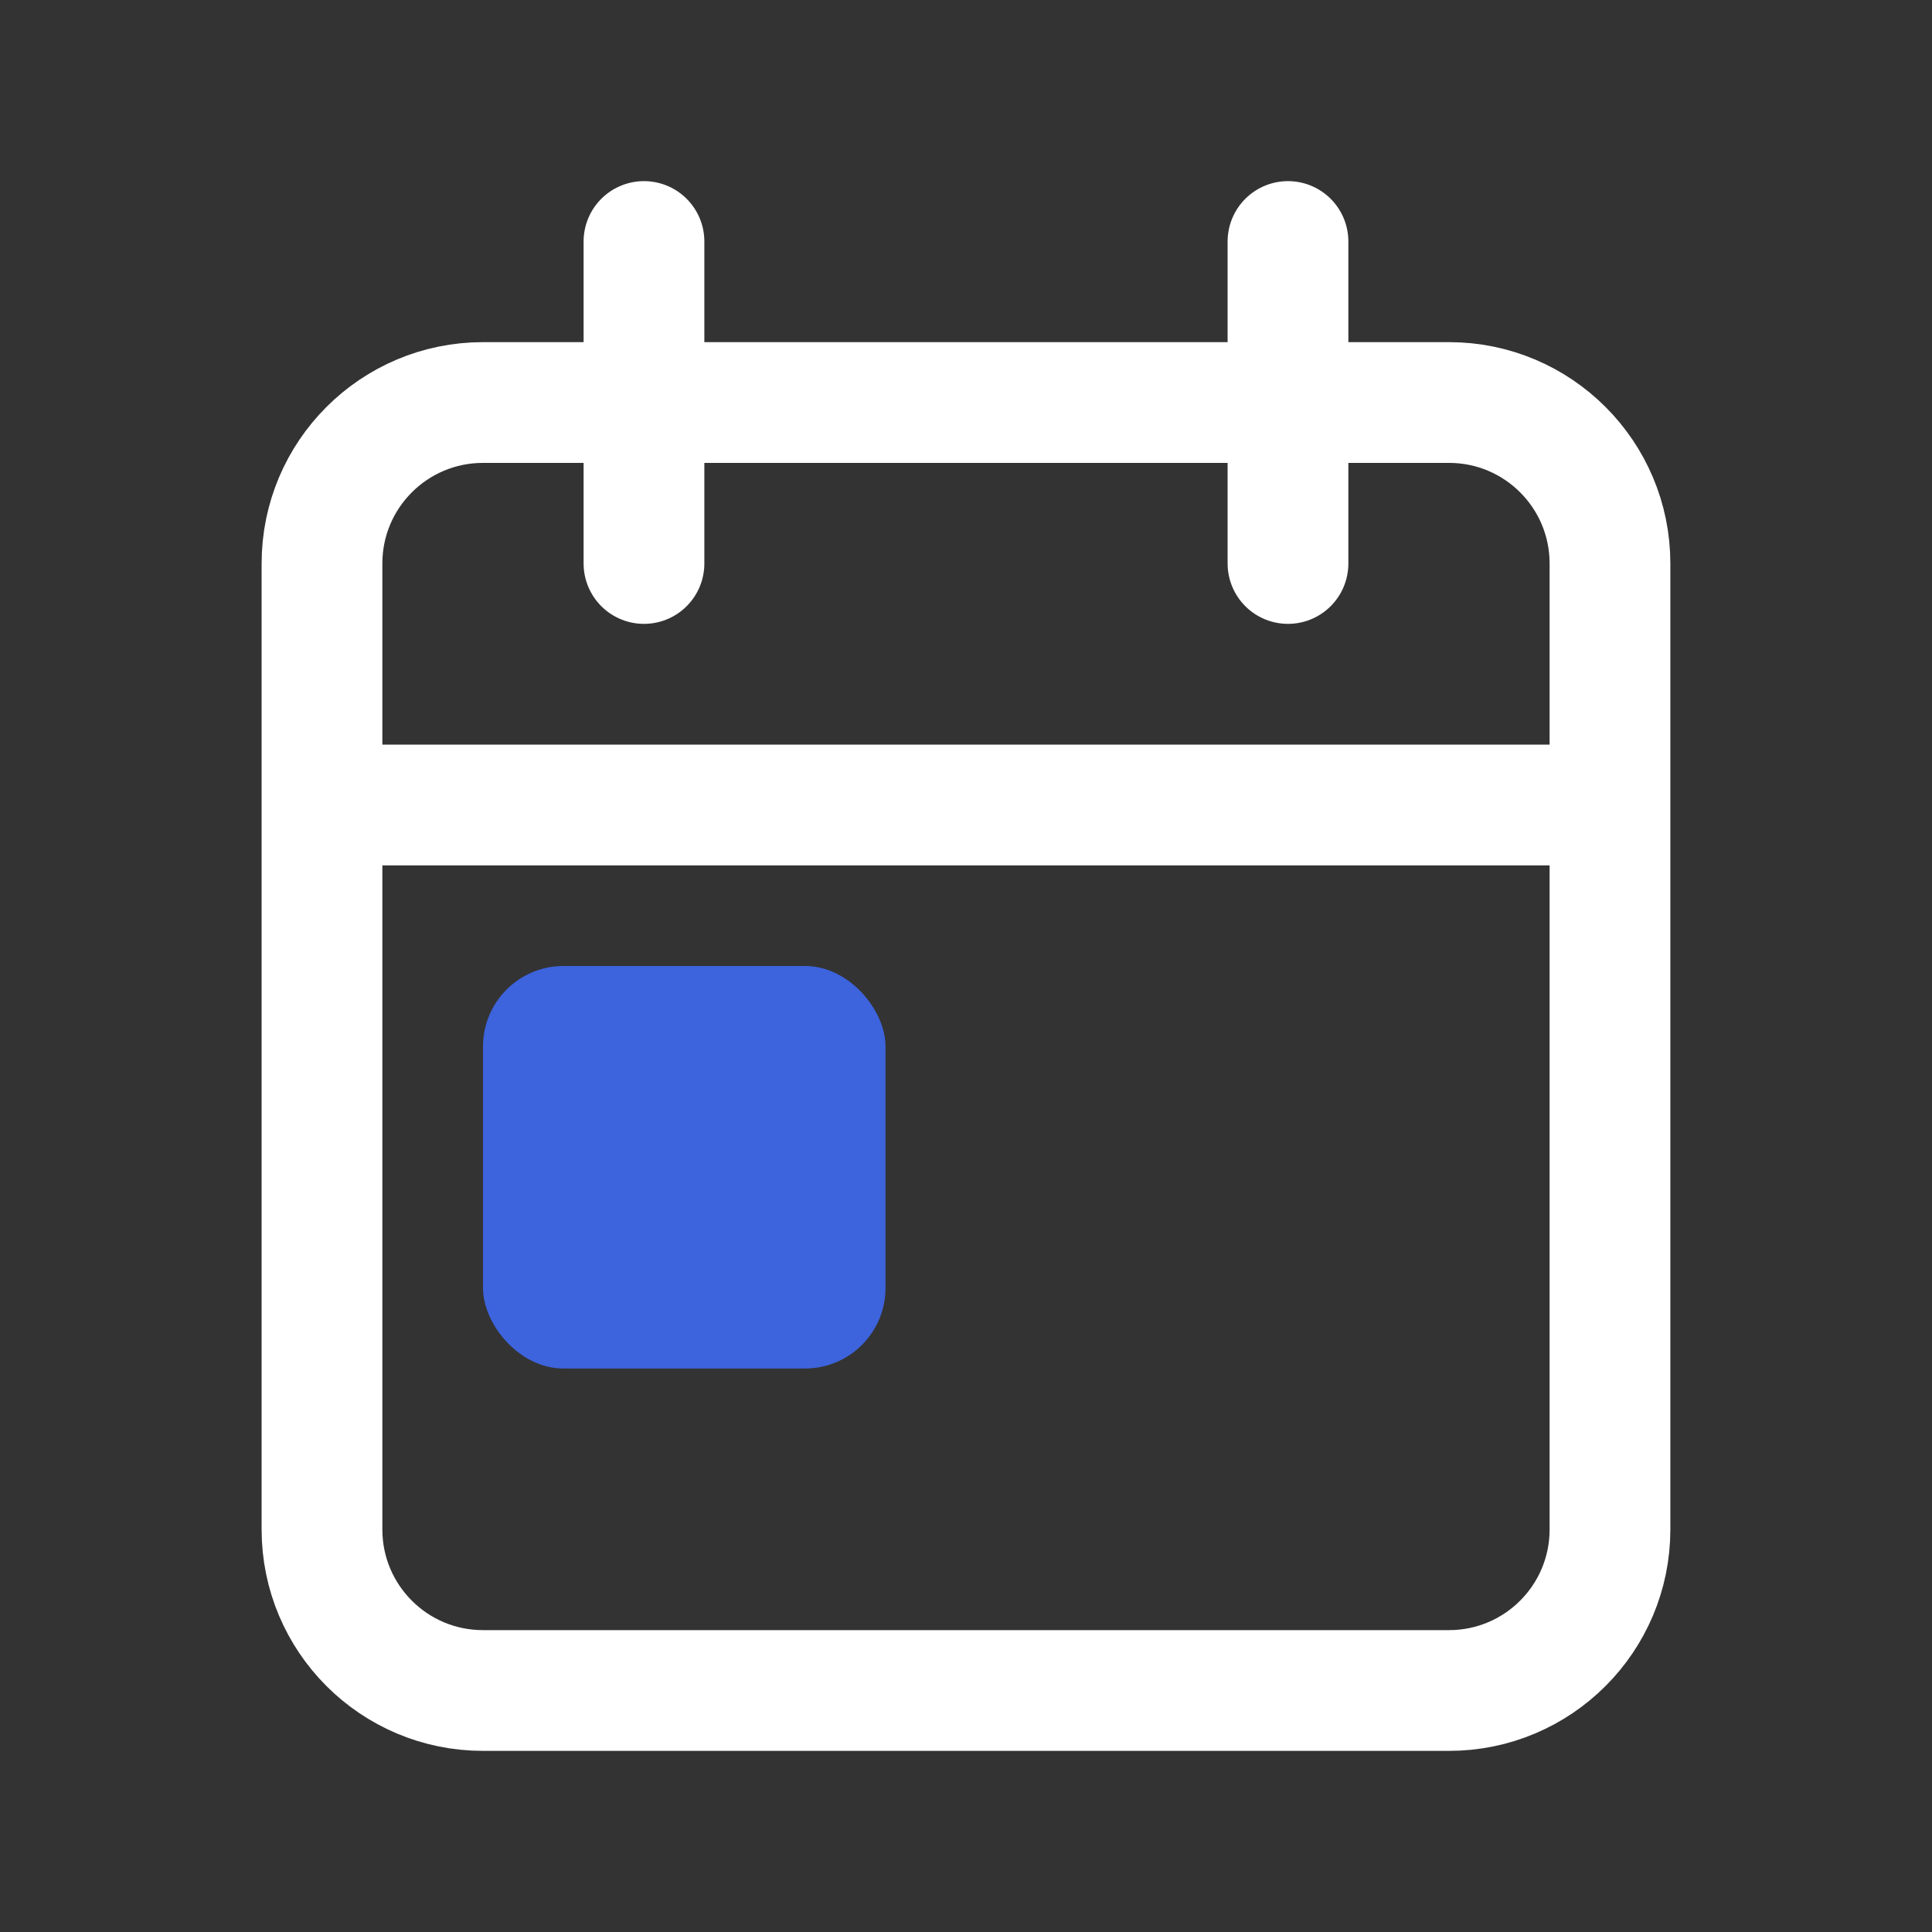 <svg xmlns="http://www.w3.org/2000/svg" fill="none" viewBox="0 0 50 50" height="50" width="50">
<rect x="0" y="0" width="50" height="50" fill="#333333" stroke="none"/>
<path stroke-linecap="round" stroke-width="3.125" stroke="white" d="M41.666 20.833V14.583C41.666 12.282 39.801 10.417 37.5 10.417H12.5C10.198 10.417 8.333 12.282 8.333 14.583V20.833M41.666 20.833V39.583C41.666 41.885 39.801 43.75 37.5 43.75H12.5C10.198 43.75 8.333 41.885 8.333 39.583V20.833M41.666 20.833H8.333M16.666 6.25V14.583M33.333 6.25C33.333 6.25 33.333 11.329 33.333 14.583"></path>
<rect fill="#3D63DD" rx="2.083" height="10.417" width="10.417" y="25" x="12.5"></rect>
</svg>
